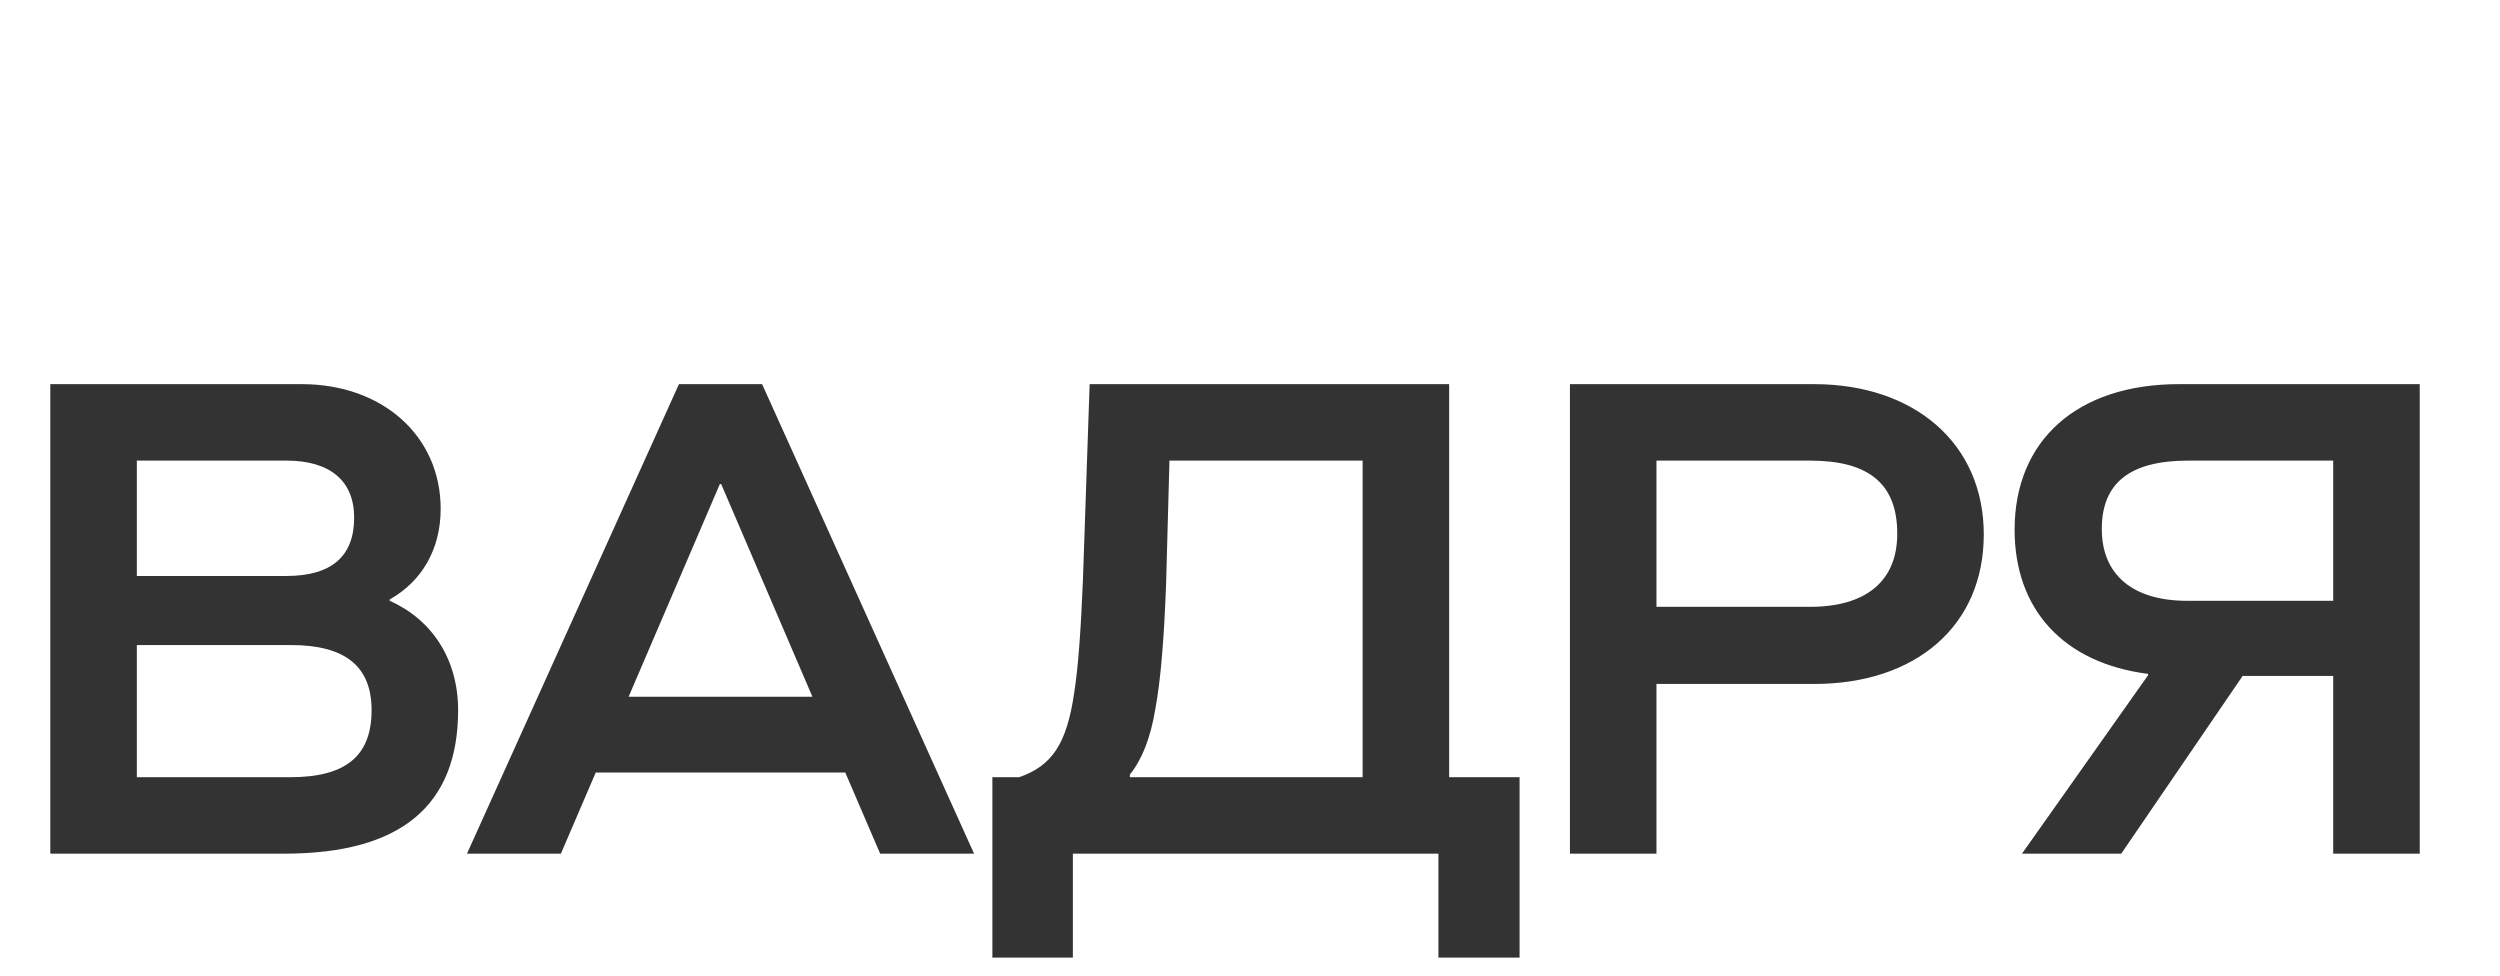 <svg width="82" height="32" viewBox="0 0 82 32" fill="none" xmlns="http://www.w3.org/2000/svg">
<path d="M1.65 28V12.6H9.9C12.54 12.6 14.454 14.294 14.454 16.692C14.454 18.012 13.838 19.068 12.782 19.662V19.706C14.168 20.322 15.026 21.62 15.026 23.292C15.026 26.438 13.134 28 9.328 28H1.65ZM9.394 18.892C10.868 18.892 11.616 18.254 11.616 16.978C11.616 15.768 10.824 15.108 9.394 15.108H4.488V18.892H9.394ZM9.526 25.492C11.352 25.492 12.188 24.788 12.188 23.292C12.188 21.862 11.33 21.158 9.548 21.158H4.488V25.492H9.526ZM31.949 28H28.869L27.725 25.338H19.541L18.397 28H15.317L22.269 12.6H24.997L31.949 28ZM23.611 15.878L20.619 22.852H26.647L23.655 15.878H23.611ZM47.532 25.492H49.842V31.41H47.18V28H35.19V31.41H32.55V25.492H33.43C34.508 25.118 34.992 24.392 35.234 22.72C35.366 21.884 35.454 20.652 35.52 19.024L35.74 12.6H47.532V25.492ZM44.694 25.492V15.108H38.358L38.248 19.156C38.182 20.938 38.072 22.302 37.896 23.248C37.742 24.194 37.456 24.92 37.06 25.404V25.492H44.694ZM51.494 28V12.6H59.502C62.78 12.6 65.068 14.536 65.068 17.528C65.068 20.542 62.824 22.434 59.502 22.434H54.332V28H51.494ZM59.37 19.904C61.196 19.904 62.23 19.068 62.23 17.506C62.23 15.856 61.284 15.108 59.37 15.108H54.332V19.904H59.37ZM79.367 12.6V28H76.529V22.17H73.559L69.577 28H66.321L70.457 22.148V22.104C67.707 21.752 66.079 20.014 66.079 17.374C66.079 14.448 68.125 12.6 71.469 12.6H79.367ZM76.529 19.706V15.108H71.777C69.841 15.108 68.939 15.856 68.939 17.352C68.939 18.848 69.951 19.706 71.733 19.706H76.529Z" fill="#333333"/>
</svg>

